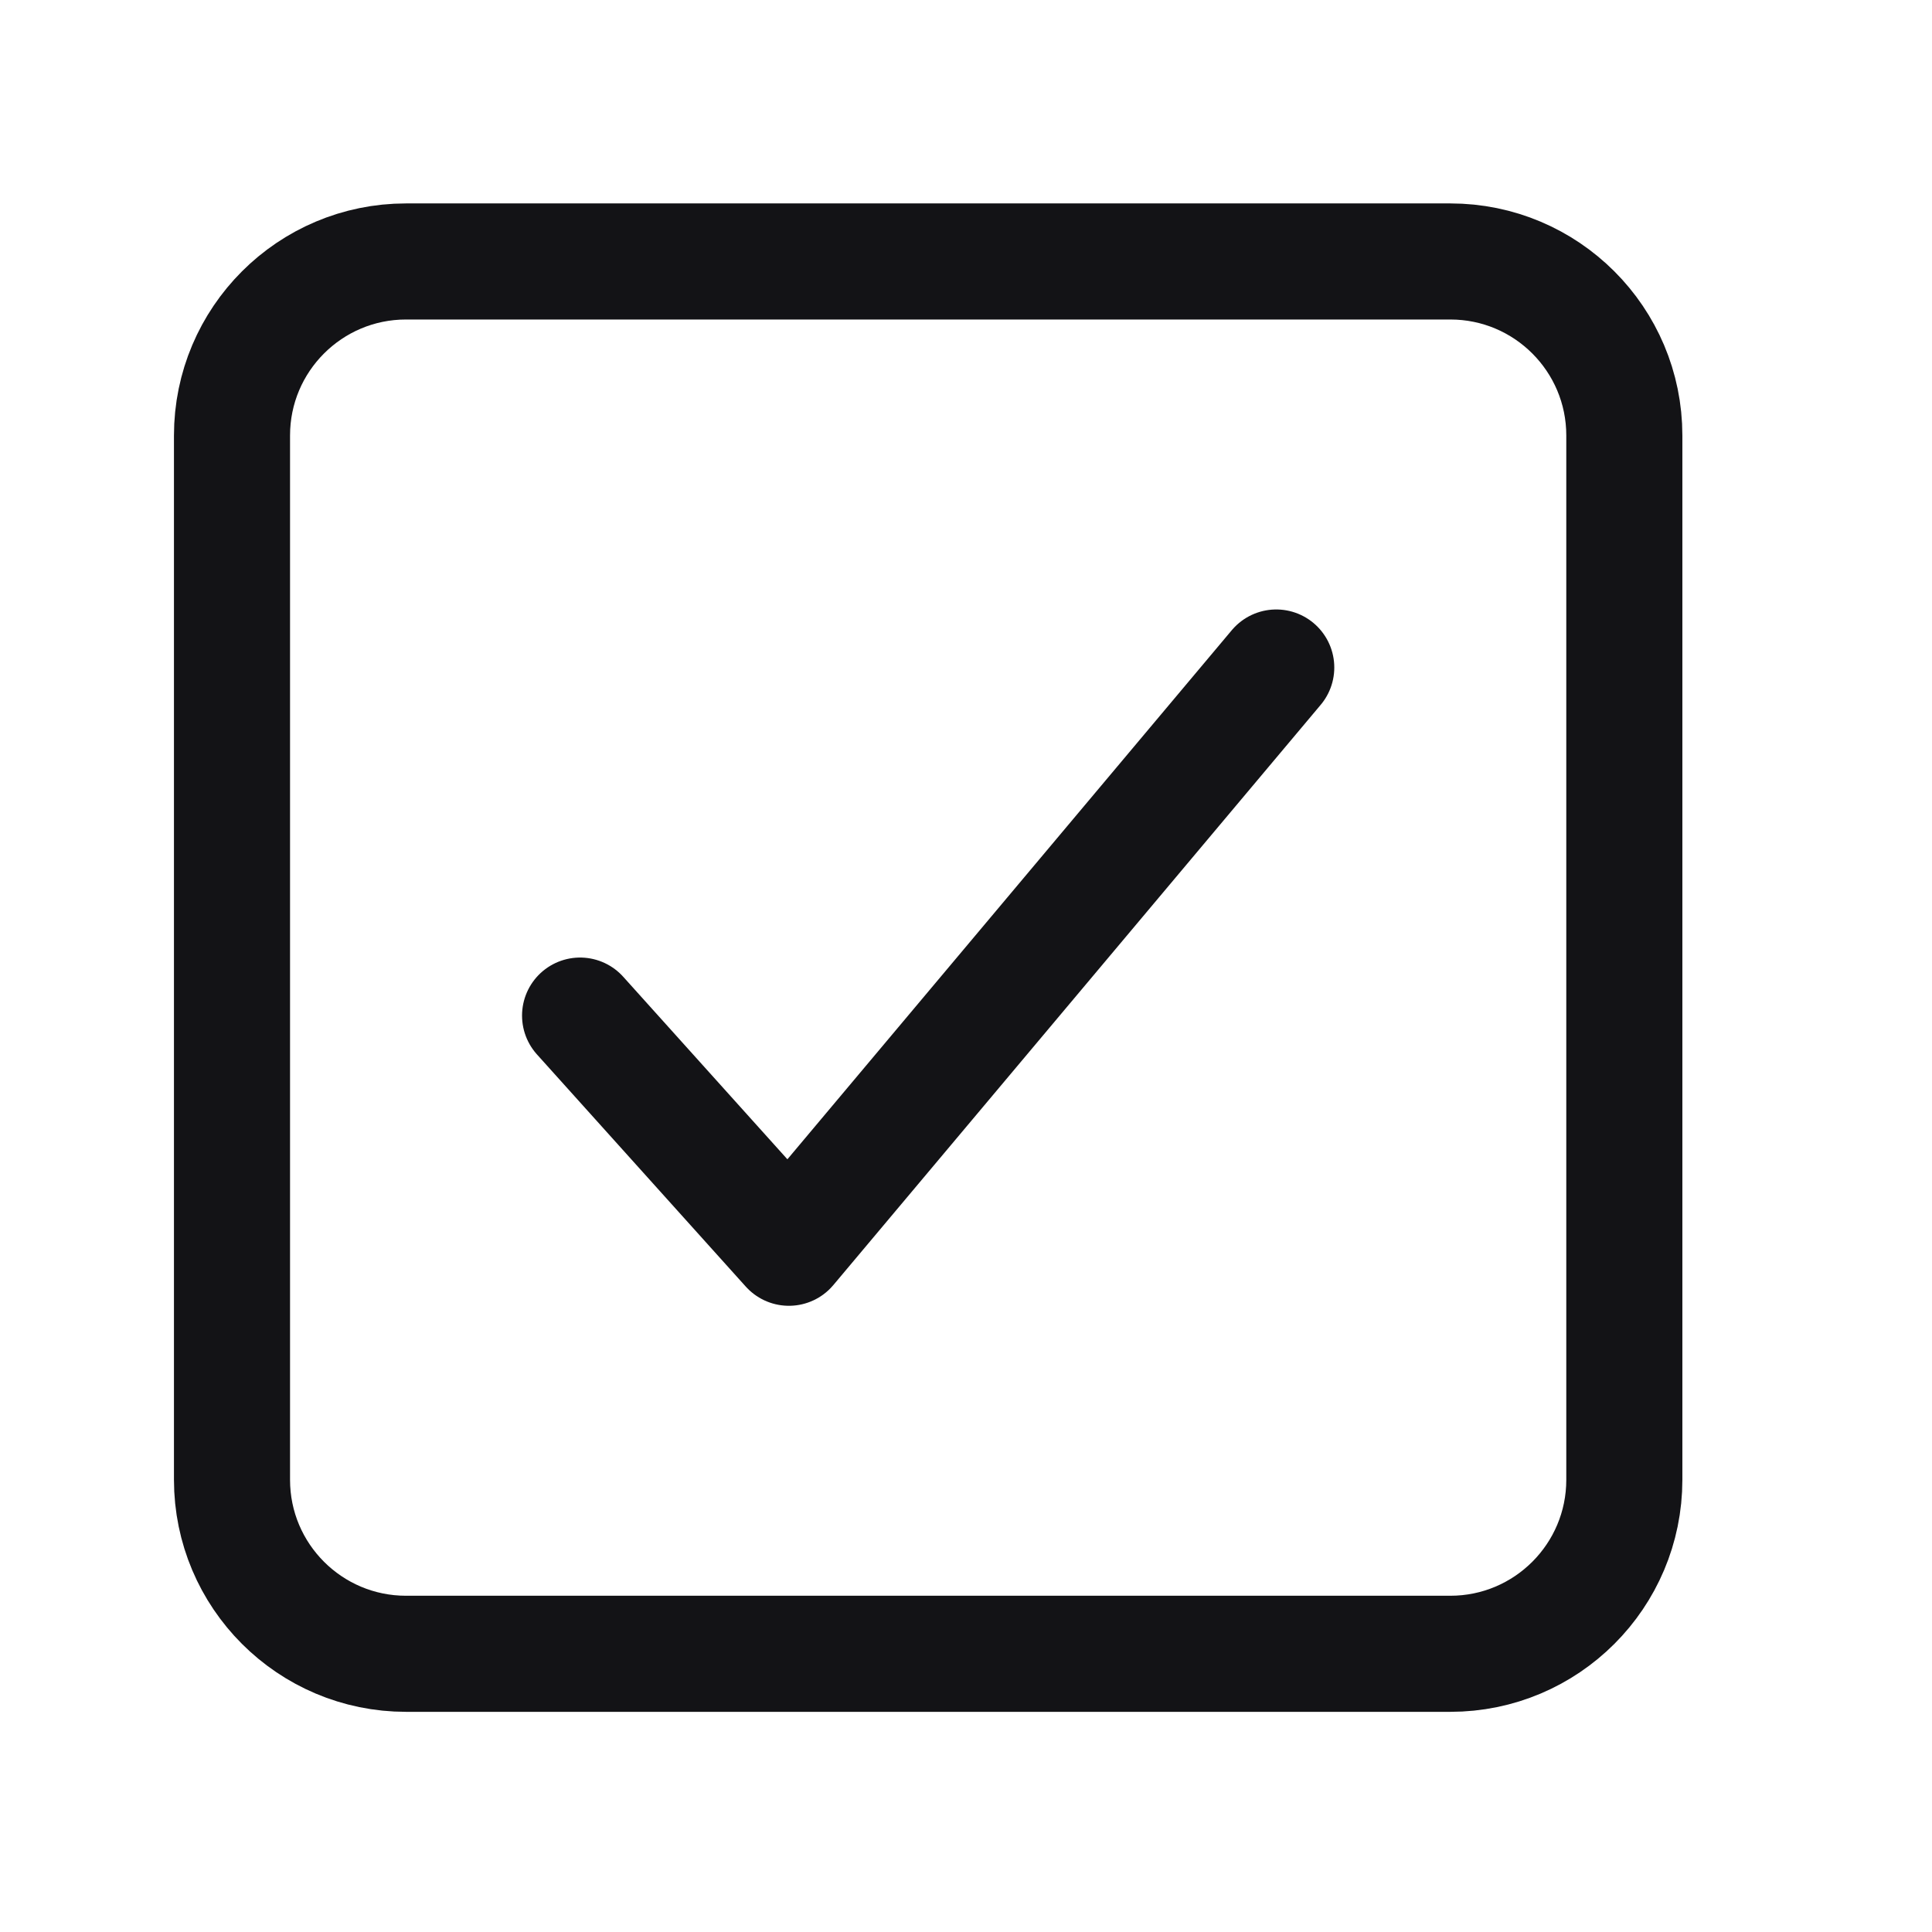 <svg width="12" height="12" viewBox="0 0 12 12" fill="none" xmlns="http://www.w3.org/2000/svg">
<path d="M7.927 4.146L4.9 7.75L3.603 6.308" stroke="#131316" stroke-width="0.721" stroke-linecap="round" stroke-linejoin="round"/>
<path d="M9.008 1.624H2.522C1.925 1.624 1.441 2.108 1.441 2.705V9.191C1.441 9.788 1.925 10.272 2.522 10.272H9.008C9.605 10.272 10.089 9.788 10.089 9.191V2.705C10.089 2.108 9.605 1.624 9.008 1.624Z" stroke="#131316" stroke-width="0.721" stroke-linejoin="round"/>
</svg>
